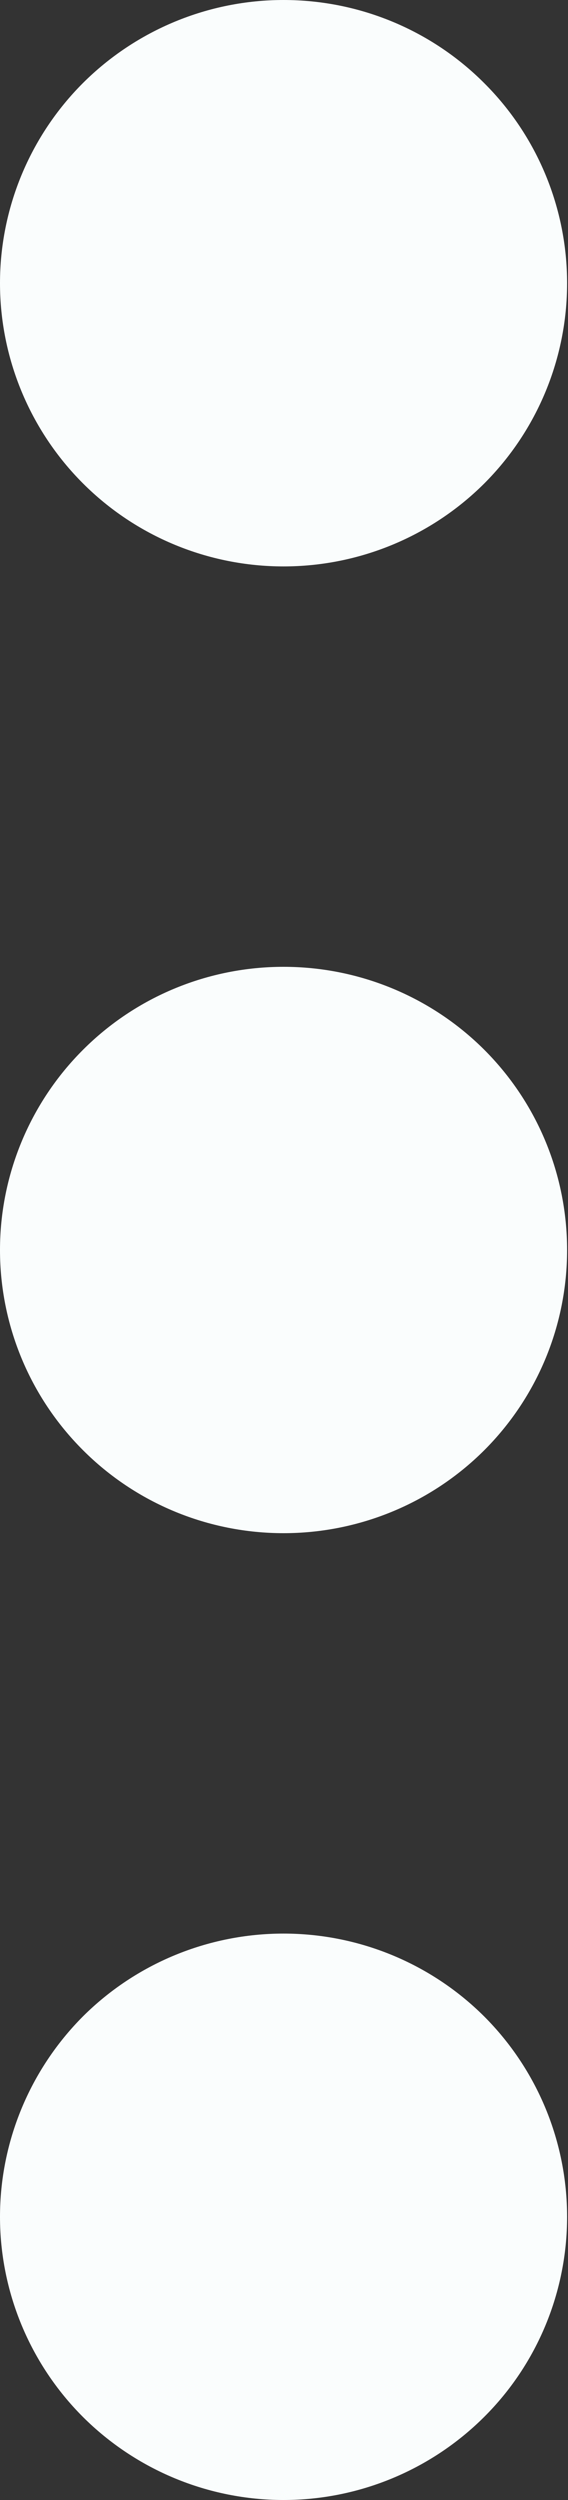 <?xml version="1.0" encoding="UTF-8" standalone="no"?><svg xmlns="http://www.w3.org/2000/svg" xmlns:xlink="http://www.w3.org/1999/xlink" fill="#000000" height="44" preserveAspectRatio="xMidYMid meet" version="1" viewBox="0.0 0.0 10.0 44.0" width="10" zoomAndPan="magnify"><rect x="0.0" y="0.0" width="10.0" height="44.0" fill="#333333" stroke="none"/><g id="change1_1"><path d="M 4.992 34.031 C 3.668 34.031 2.398 34.555 1.461 35.488 C 0.527 36.426 0 37.695 0 39.016 C 0 40.336 0.527 41.605 1.461 42.539 C 2.398 43.473 3.668 44 4.992 44 C 6.316 44 7.586 43.473 8.523 42.539 C 9.461 41.605 9.984 40.336 9.984 39.016 C 9.984 37.695 9.461 36.426 8.523 35.488 C 7.586 34.555 6.316 34.031 4.992 34.031 Z M 4.992 17.016 C 3.668 17.016 2.398 17.539 1.461 18.477 C 0.527 19.41 0 20.68 0 22 C 0 23.324 0.527 24.59 1.461 25.523 C 2.398 26.461 3.668 26.984 4.992 26.984 C 6.316 26.984 7.586 26.461 8.523 25.527 C 9.461 24.59 9.984 23.324 9.984 22 C 9.984 20.676 9.461 19.41 8.523 18.473 C 7.586 17.539 6.316 17.016 4.992 17.016 Z M 4.992 0 C 3.668 0 2.398 0.527 1.461 1.461 C 0.527 2.395 0 3.664 0 4.984 C 0 6.305 0.527 7.574 1.461 8.508 C 2.398 9.445 3.668 9.969 4.992 9.969 C 6.316 9.969 7.586 9.445 8.523 8.512 C 9.461 7.574 9.984 6.305 9.984 4.984 C 9.984 3.664 9.461 2.395 8.523 1.461 C 7.586 0.523 6.316 0 4.992 0" fill="#fafdfd"/></g></svg>
